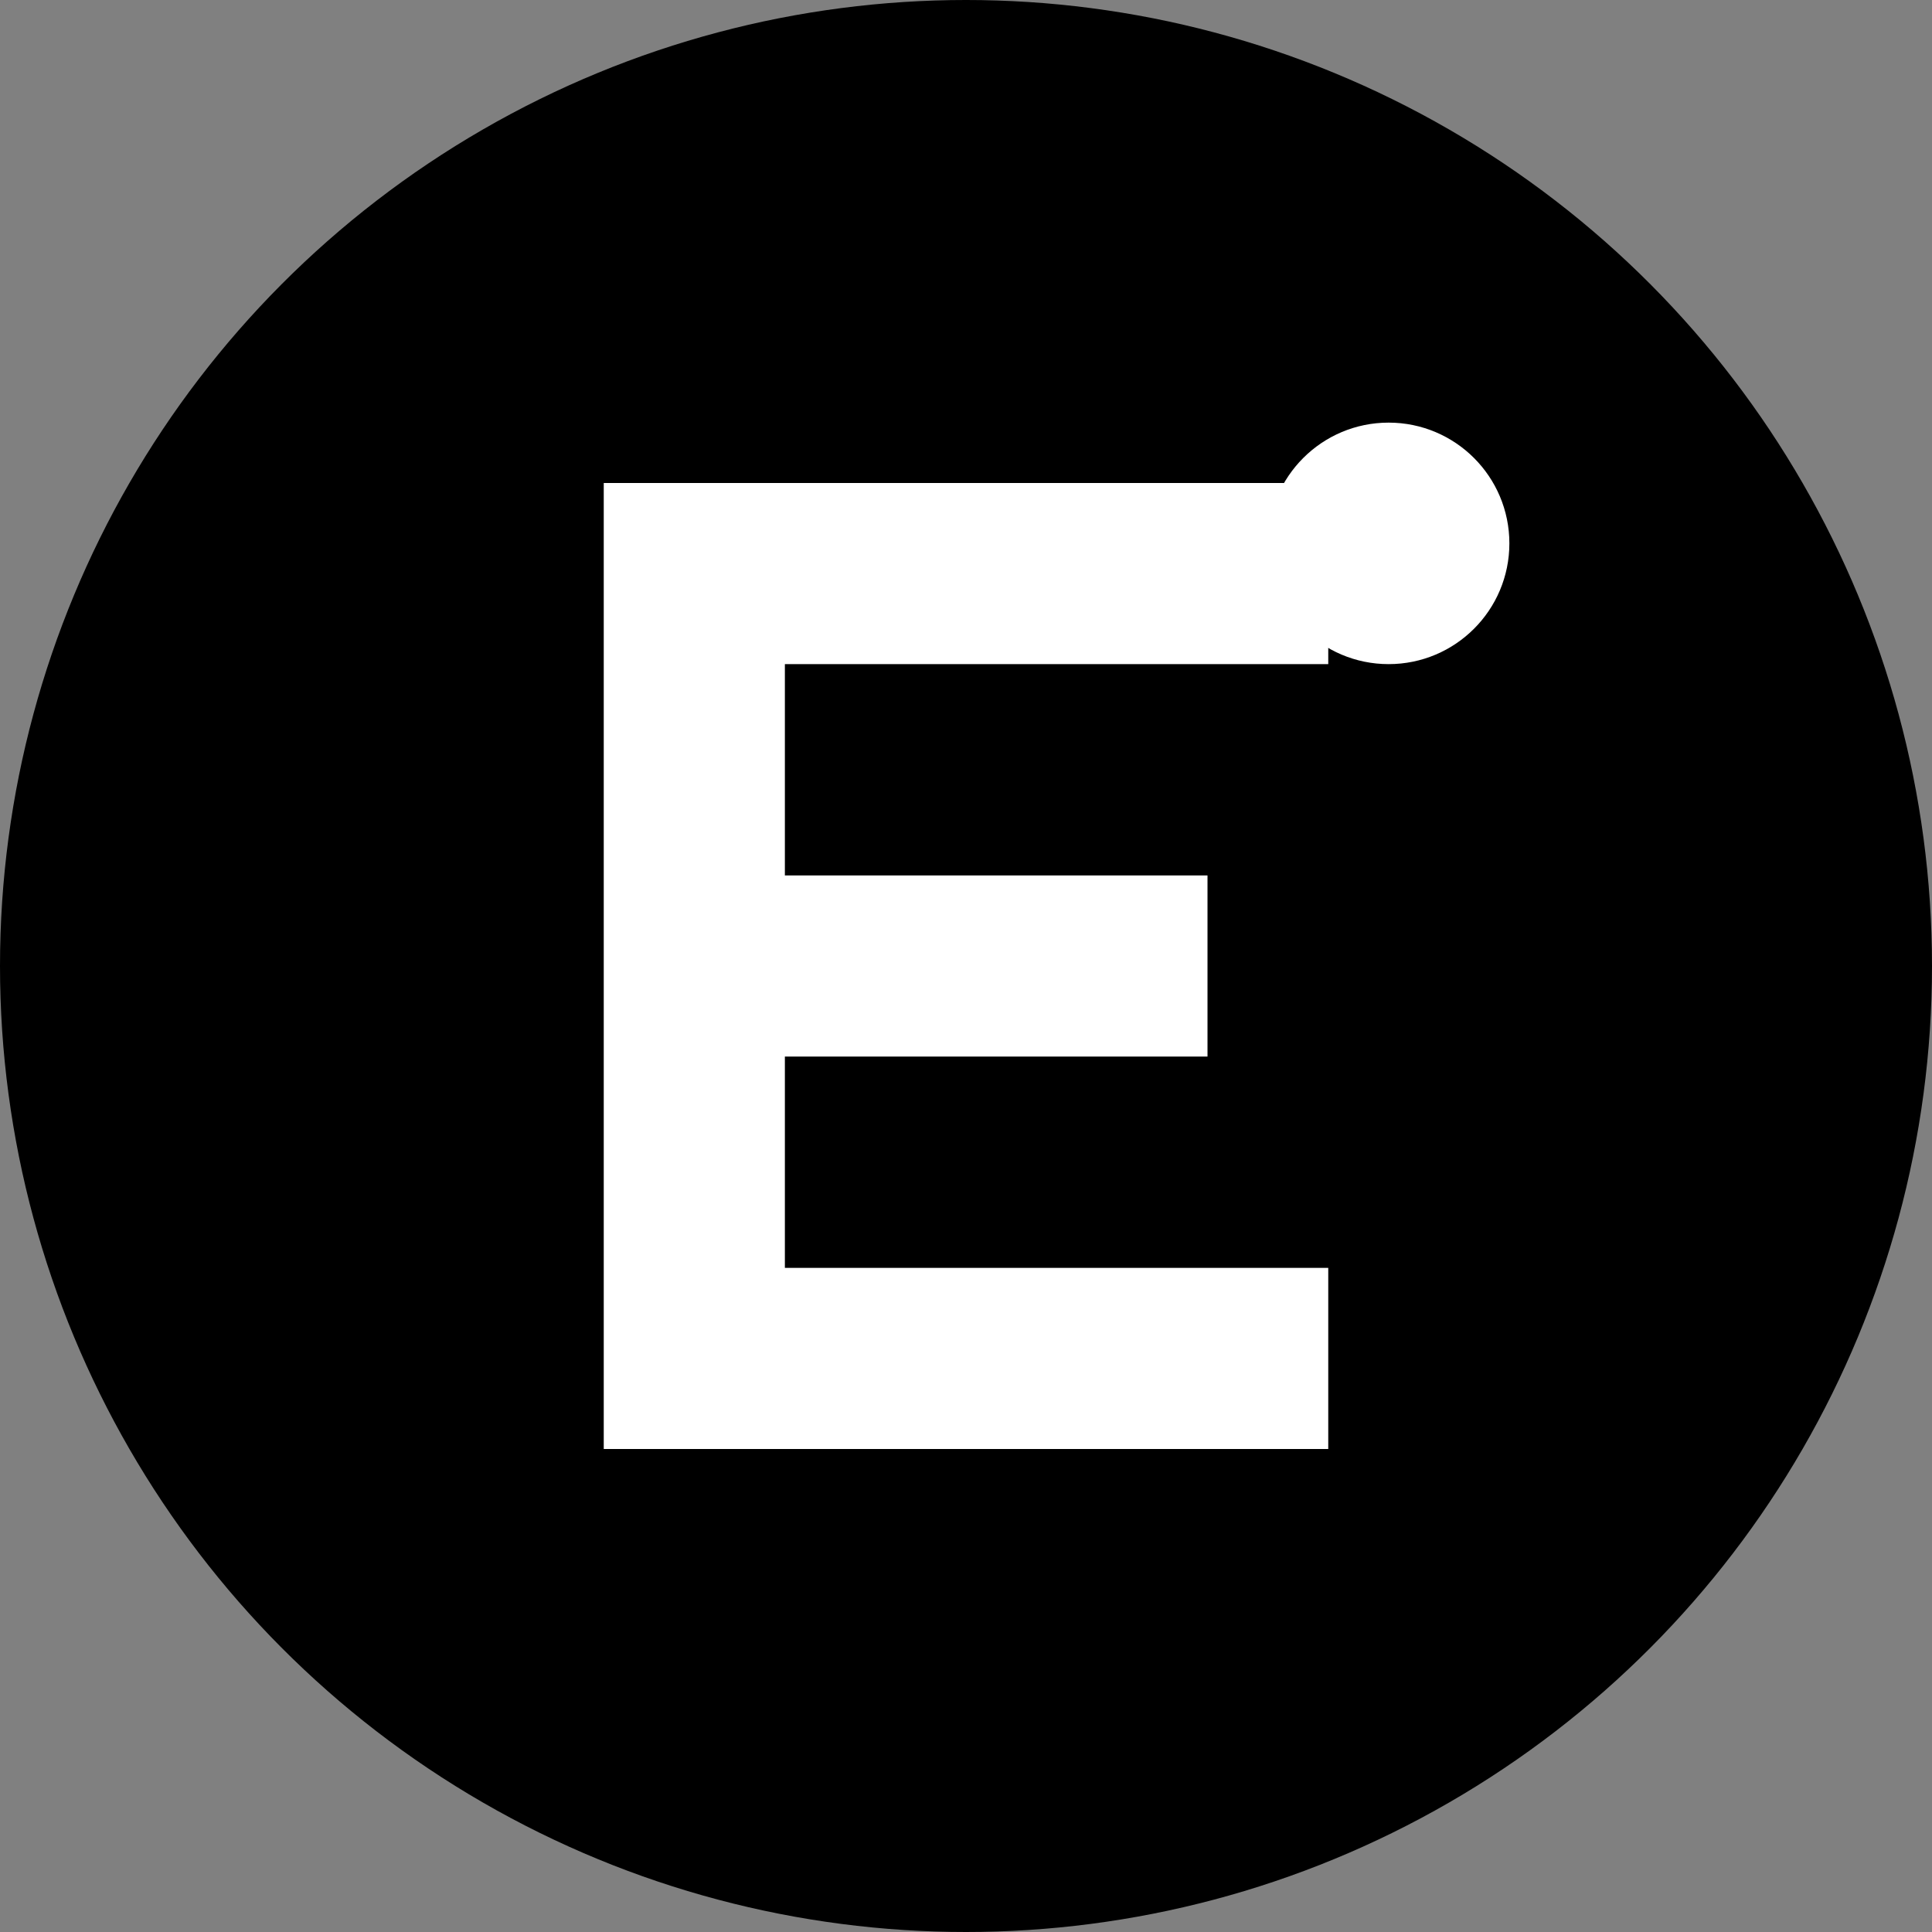 
<svg xmlns="http://www.w3.org/2000/svg" width="16" height="16" viewBox="0 0 16 16">
  <rect x="0" y="0" width="16" height="16" fill="#808080" stroke="none"/>
  <!-- Monochrome version for Safari pinned tabs -->
  <circle cx="8" cy="8" r="8" fill="#000000"/>
  <!-- Clean "E" path for better rendering at small sizes -->
  <path d="M5 4 L5 12 L11 12 L11 10.5 L6.5 10.5 L6.5 8.75 L10 8.75 L10 7.25 L6.5 7.25 L6.5 5.5 L11 5.5 L11 4 Z" fill="#FFFFFF"/>
  <!-- Small red dot accent -->
  <circle cx="11.5" cy="4.5" r="1" fill="#FFFFFF"/>
</svg>
